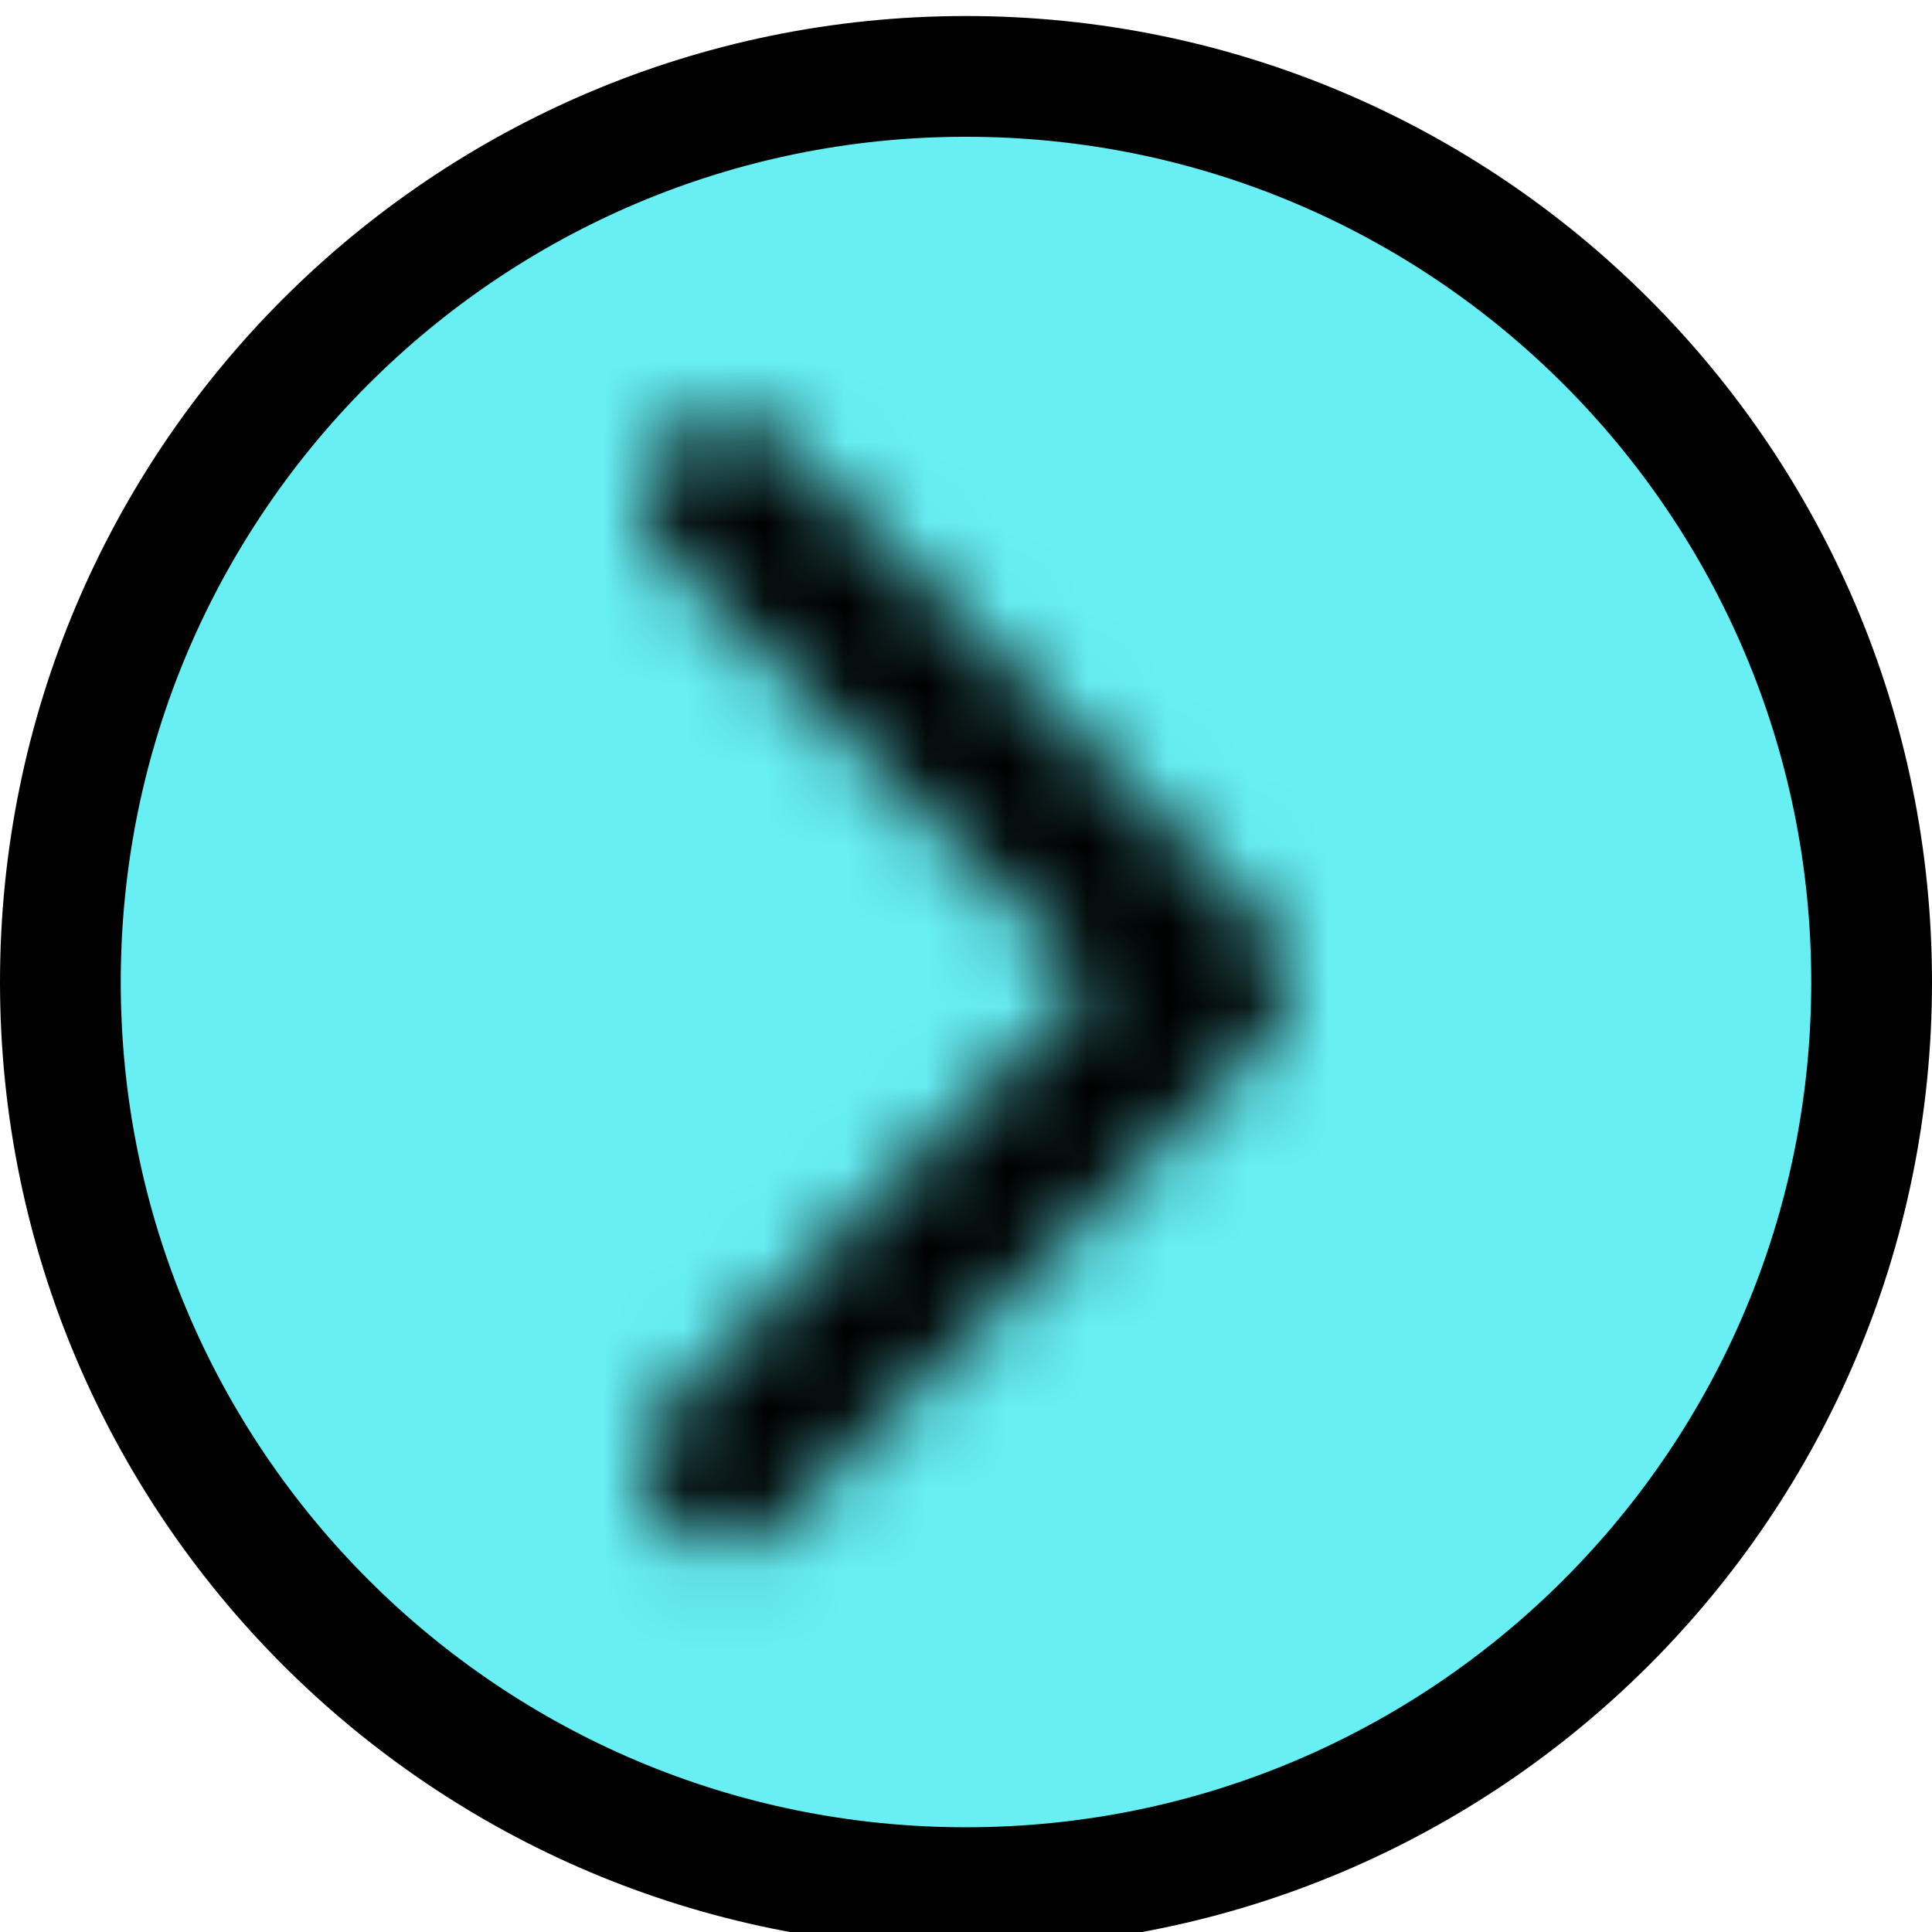 <svg width="24" height="24" viewBox="0 0 24 24" fill="none" xmlns="http://www.w3.org/2000/svg">
<path d="M0.75 12.199C0.75 5.986 5.787 0.949 12 0.949C18.213 0.949 23.25 5.986 23.25 12.199C23.25 18.412 18.213 23.449 12 23.449C5.787 23.449 0.75 18.412 0.75 12.199Z" fill="#67EFF4"/>
<path d="M0.75 12.199C0.75 5.986 5.787 0.949 12 0.949C18.213 0.949 23.25 5.986 23.25 12.199C23.25 18.412 18.213 23.449 12 23.449C5.787 23.449 0.75 18.412 0.75 12.199Z" stroke="black" stroke-width="1.5"/>
<mask id="mask0_2205_287878" style="mask-type:alpha" maskUnits="userSpaceOnUse" x="8" y="5" width="8" height="15">
<path d="M9 6.199L15 12.199L9 18.199" stroke="black" stroke-width="2" stroke-linecap="round" stroke-linejoin="round"/>
</mask>
<g mask="url(#mask0_2205_287878)">
<rect x="-6" y="-5.801" width="36" height="36" fill="black"/>
</g>
</svg>
